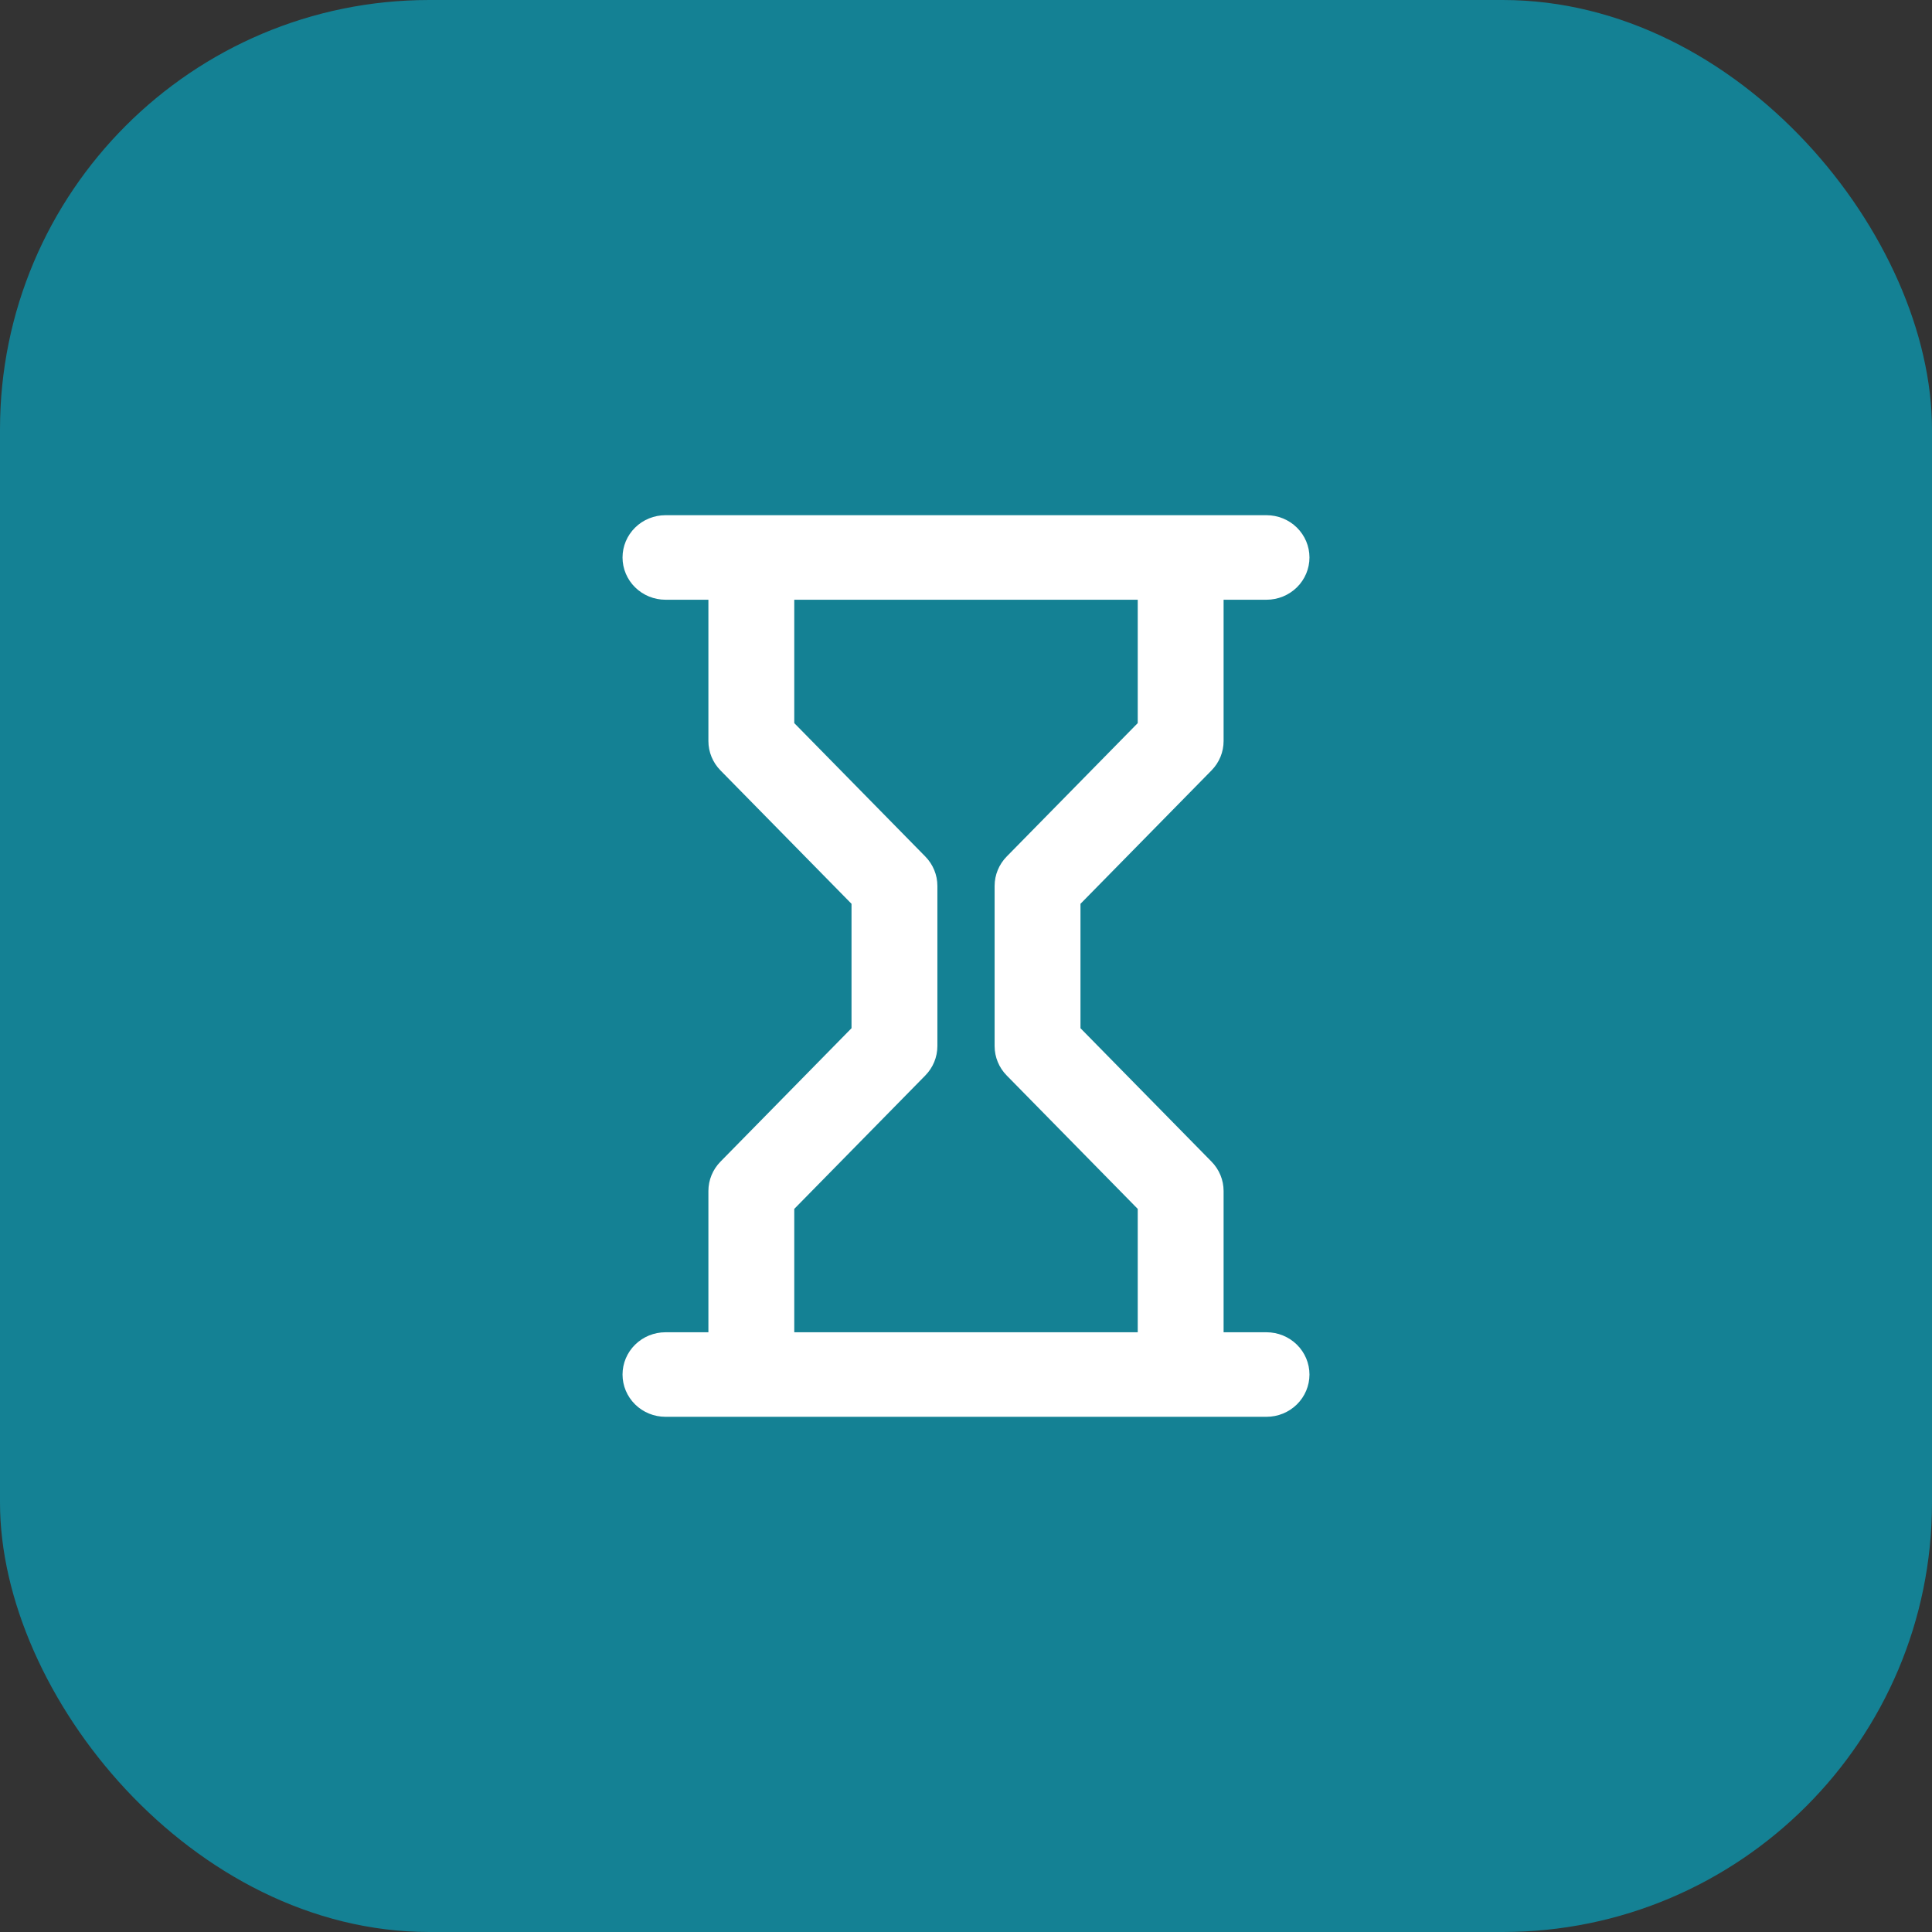 <svg xmlns="http://www.w3.org/2000/svg" fill="none" viewBox="0 0 90 90" height="90" width="90">
<rect x="0" y="0" width="90" height="90" fill="#333333" stroke="none"/>
<rect fill="#148194" rx="20" height="90" width="90"></rect>
<path fill="white" d="M55 66H35C34.47 66 33.961 65.793 33.586 65.423C33.211 65.054 33 64.553 33 64.031V55.482C33 54.971 33.202 54.48 33.563 54.113L39.667 47.898V42.103L33.561 35.887C33.201 35.52 33 35.03 33 34.52V25.969C33 25.447 33.211 24.946 33.586 24.577C33.961 24.207 34.47 24 35 24H55C55.53 24 56.039 24.207 56.414 24.577C56.789 24.946 57 25.447 57 25.969V34.52C57 35.03 56.799 35.52 56.439 35.887L50.333 42.103V47.898L56.437 54.113C56.798 54.48 57 54.971 57 55.482V64.031C57 64.553 56.789 65.054 56.414 65.423C56.039 65.793 55.53 66 55 66ZM37 62.062H53V56.315L46.896 50.1C46.535 49.733 46.334 49.243 46.333 48.733V41.269C46.333 40.758 46.535 40.268 46.895 39.901L53 33.685V27.938H37V33.685L43.105 39.901C43.465 40.268 43.667 40.758 43.667 41.269V48.733C43.666 49.243 43.465 49.733 43.104 50.1L37 56.315V62.062ZM59 27.938H31C30.47 27.938 29.961 27.73 29.586 27.361C29.211 26.992 29 26.491 29 25.969C29 25.447 29.211 24.946 29.586 24.577C29.961 24.207 30.47 24 31 24H59C59.53 24 60.039 24.207 60.414 24.577C60.789 24.946 61 25.447 61 25.969C61 26.491 60.789 26.992 60.414 27.361C60.039 27.73 59.53 27.938 59 27.938ZM59 66H31C30.47 66 29.961 65.793 29.586 65.423C29.211 65.054 29 64.553 29 64.031C29 63.509 29.211 63.008 29.586 62.639C29.961 62.27 30.47 62.062 31 62.062H59C59.53 62.062 60.039 62.27 60.414 62.639C60.789 63.008 61 63.509 61 64.031C61 64.553 60.789 65.054 60.414 65.423C60.039 65.793 59.53 66 59 66Z"></path>
</svg>
